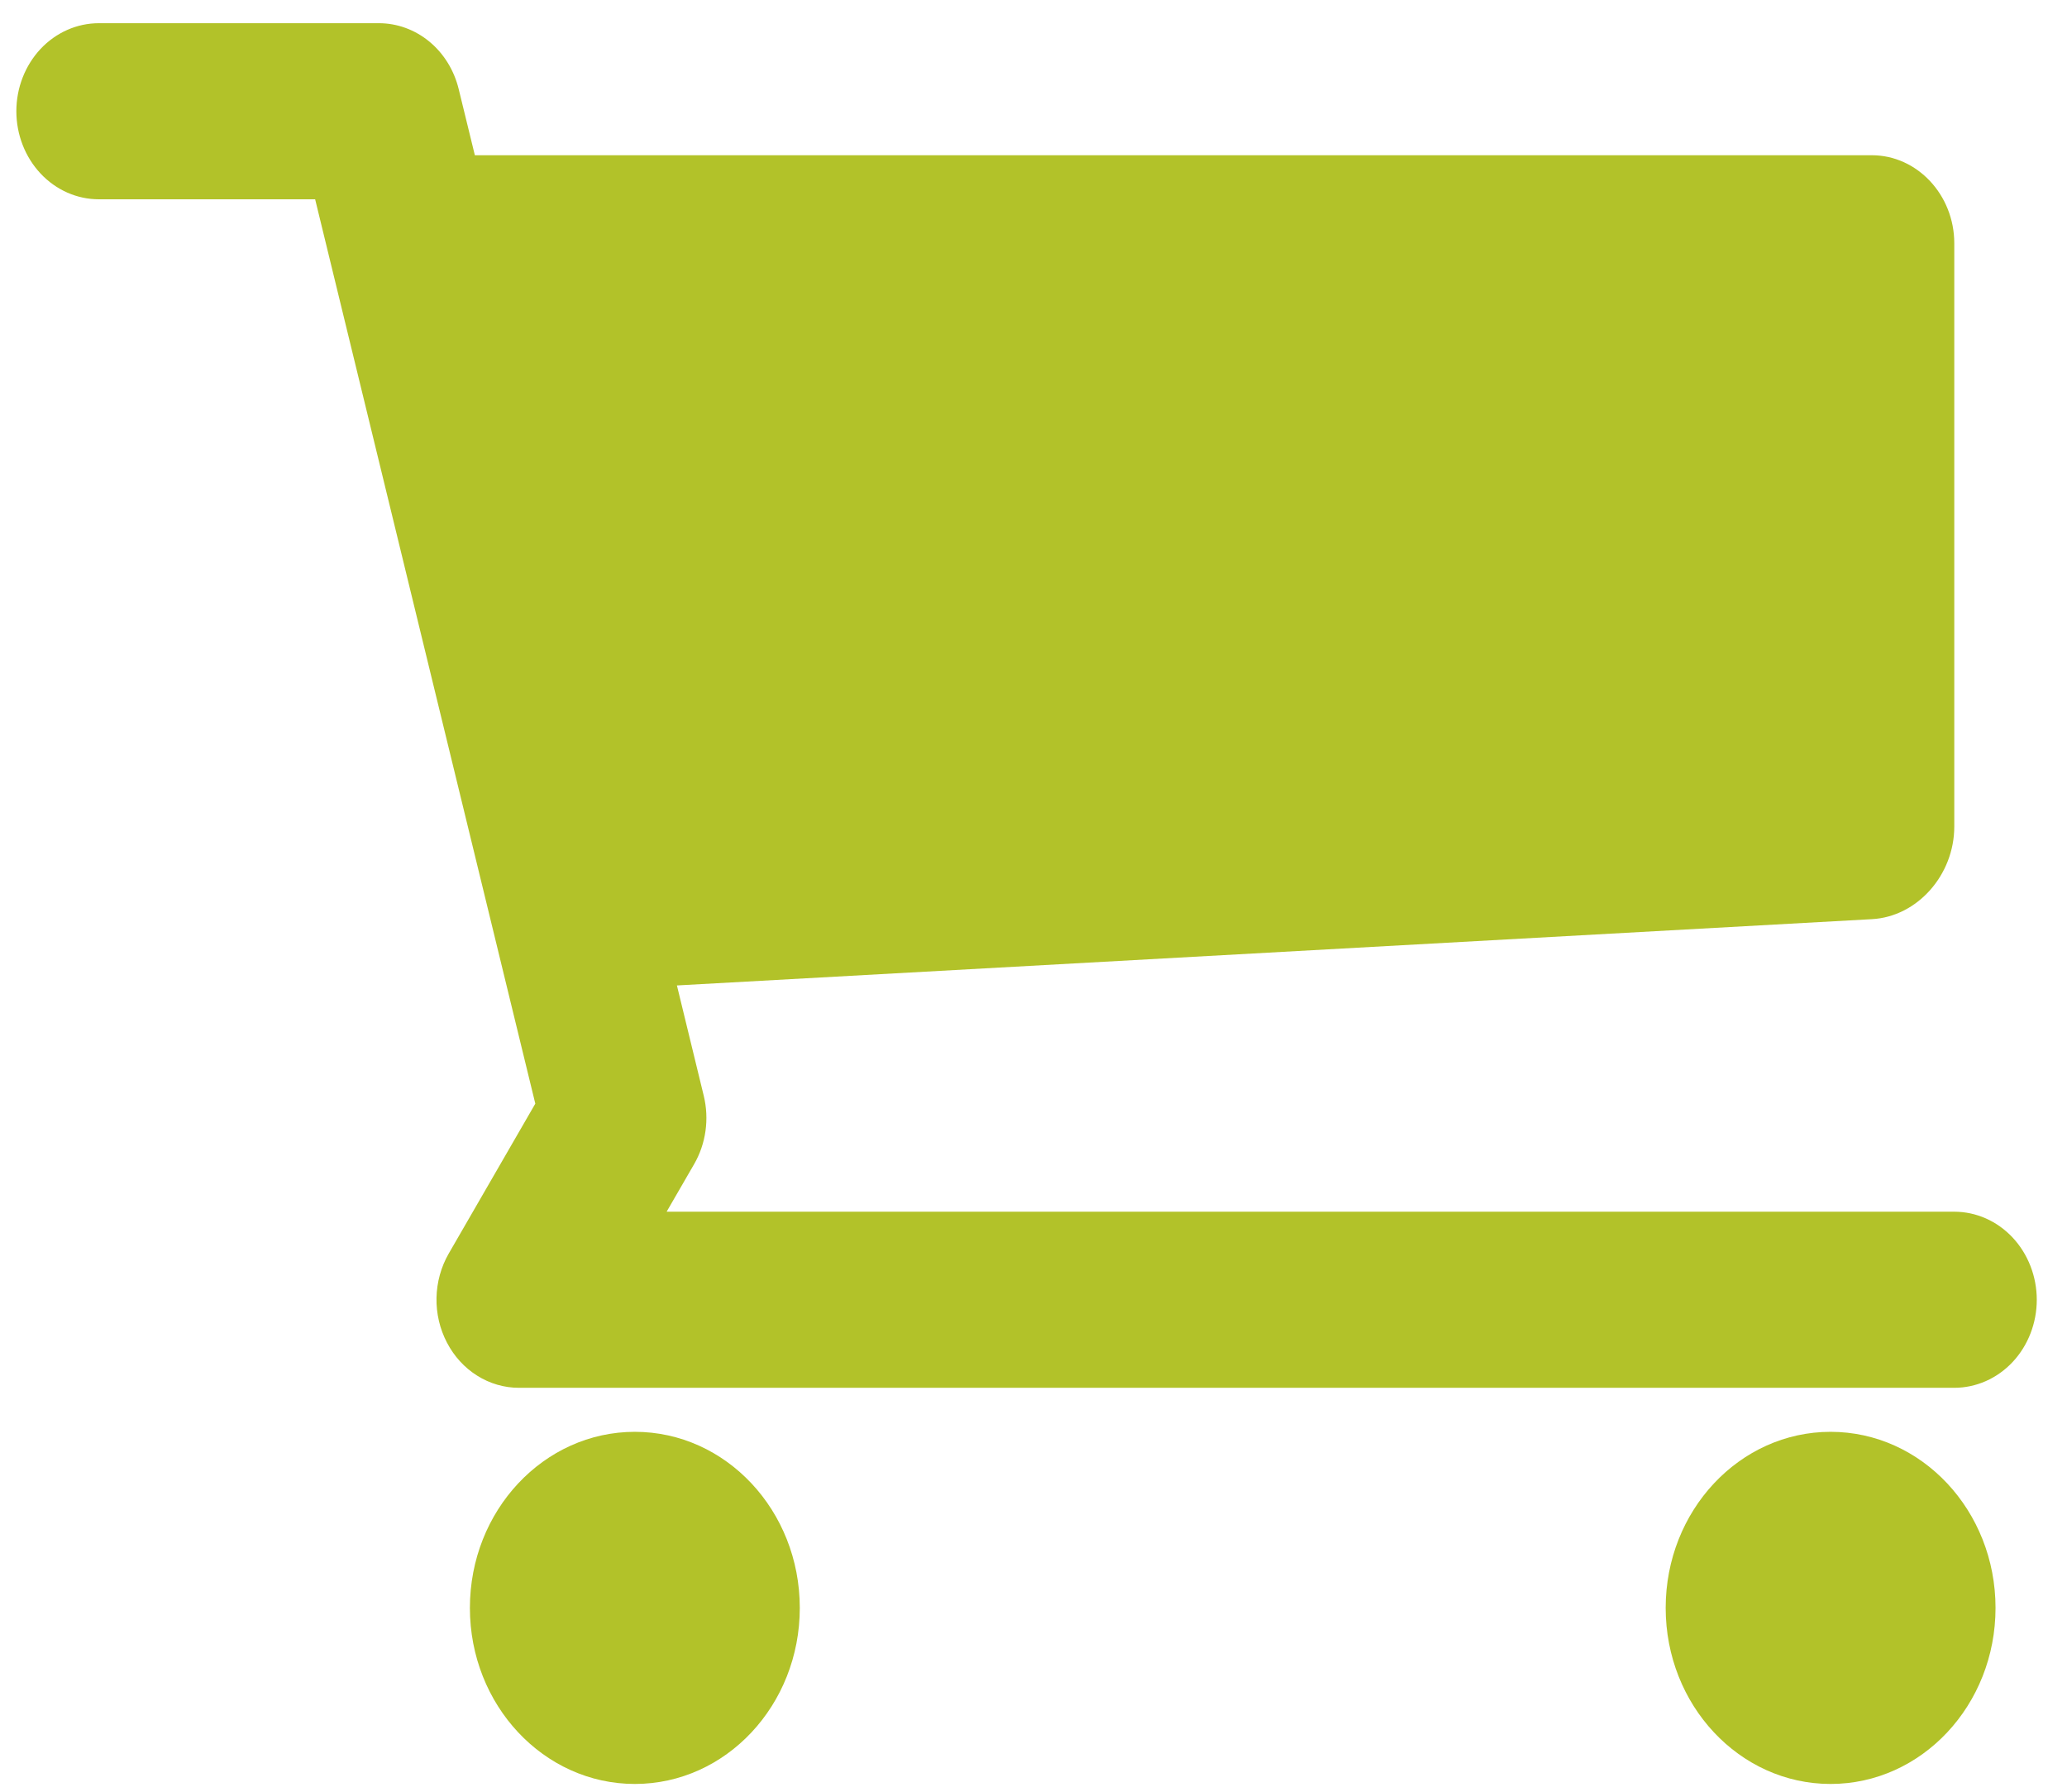 <svg xmlns="http://www.w3.org/2000/svg" width="45" height="39" viewBox="0 0 45 39" fill="none"><path d="M39.853 38.831C41.836 38.831 43.444 37.115 43.444 34.999C43.444 32.882 41.836 31.166 39.853 31.166C37.87 31.166 36.263 32.882 36.263 34.999C36.263 37.115 37.87 38.831 39.853 38.831Z" fill="#B2C229"></path><path d="M13.821 38.831C15.804 38.831 17.412 37.115 17.412 34.999C17.412 32.882 15.804 31.166 13.821 31.166C11.838 31.166 10.23 32.882 10.23 34.999C10.23 37.115 11.838 38.831 13.821 38.831Z" fill="#B2C229"></path><path d="M42.546 26.375H14.513L15.112 25.339C15.369 24.894 15.444 24.357 15.321 23.851L14.737 21.45L40.754 20.007C41.74 19.953 42.546 19.046 42.546 17.991V5.296C42.546 4.242 41.738 3.379 40.751 3.379H10.338L9.986 1.939C9.886 1.529 9.662 1.165 9.347 0.905C9.033 0.646 8.646 0.505 8.249 0.505H2.152C1.676 0.505 1.219 0.707 0.882 1.066C0.546 1.426 0.356 1.913 0.356 2.421C0.356 2.929 0.546 3.417 0.882 3.776C1.219 4.136 1.676 4.338 2.152 4.338H6.861L11.654 24.023L9.769 27.286C9.602 27.576 9.51 27.909 9.503 28.25C9.496 28.591 9.575 28.927 9.731 29.225C9.886 29.523 10.113 29.771 10.389 29.944C10.664 30.117 10.978 30.208 11.297 30.208H42.546C43.022 30.208 43.479 30.006 43.816 29.647C44.152 29.288 44.342 28.8 44.342 28.292C44.342 27.784 44.152 27.296 43.816 26.937C43.479 26.577 43.022 26.375 42.546 26.375Z" fill="#B2C229"></path></svg>